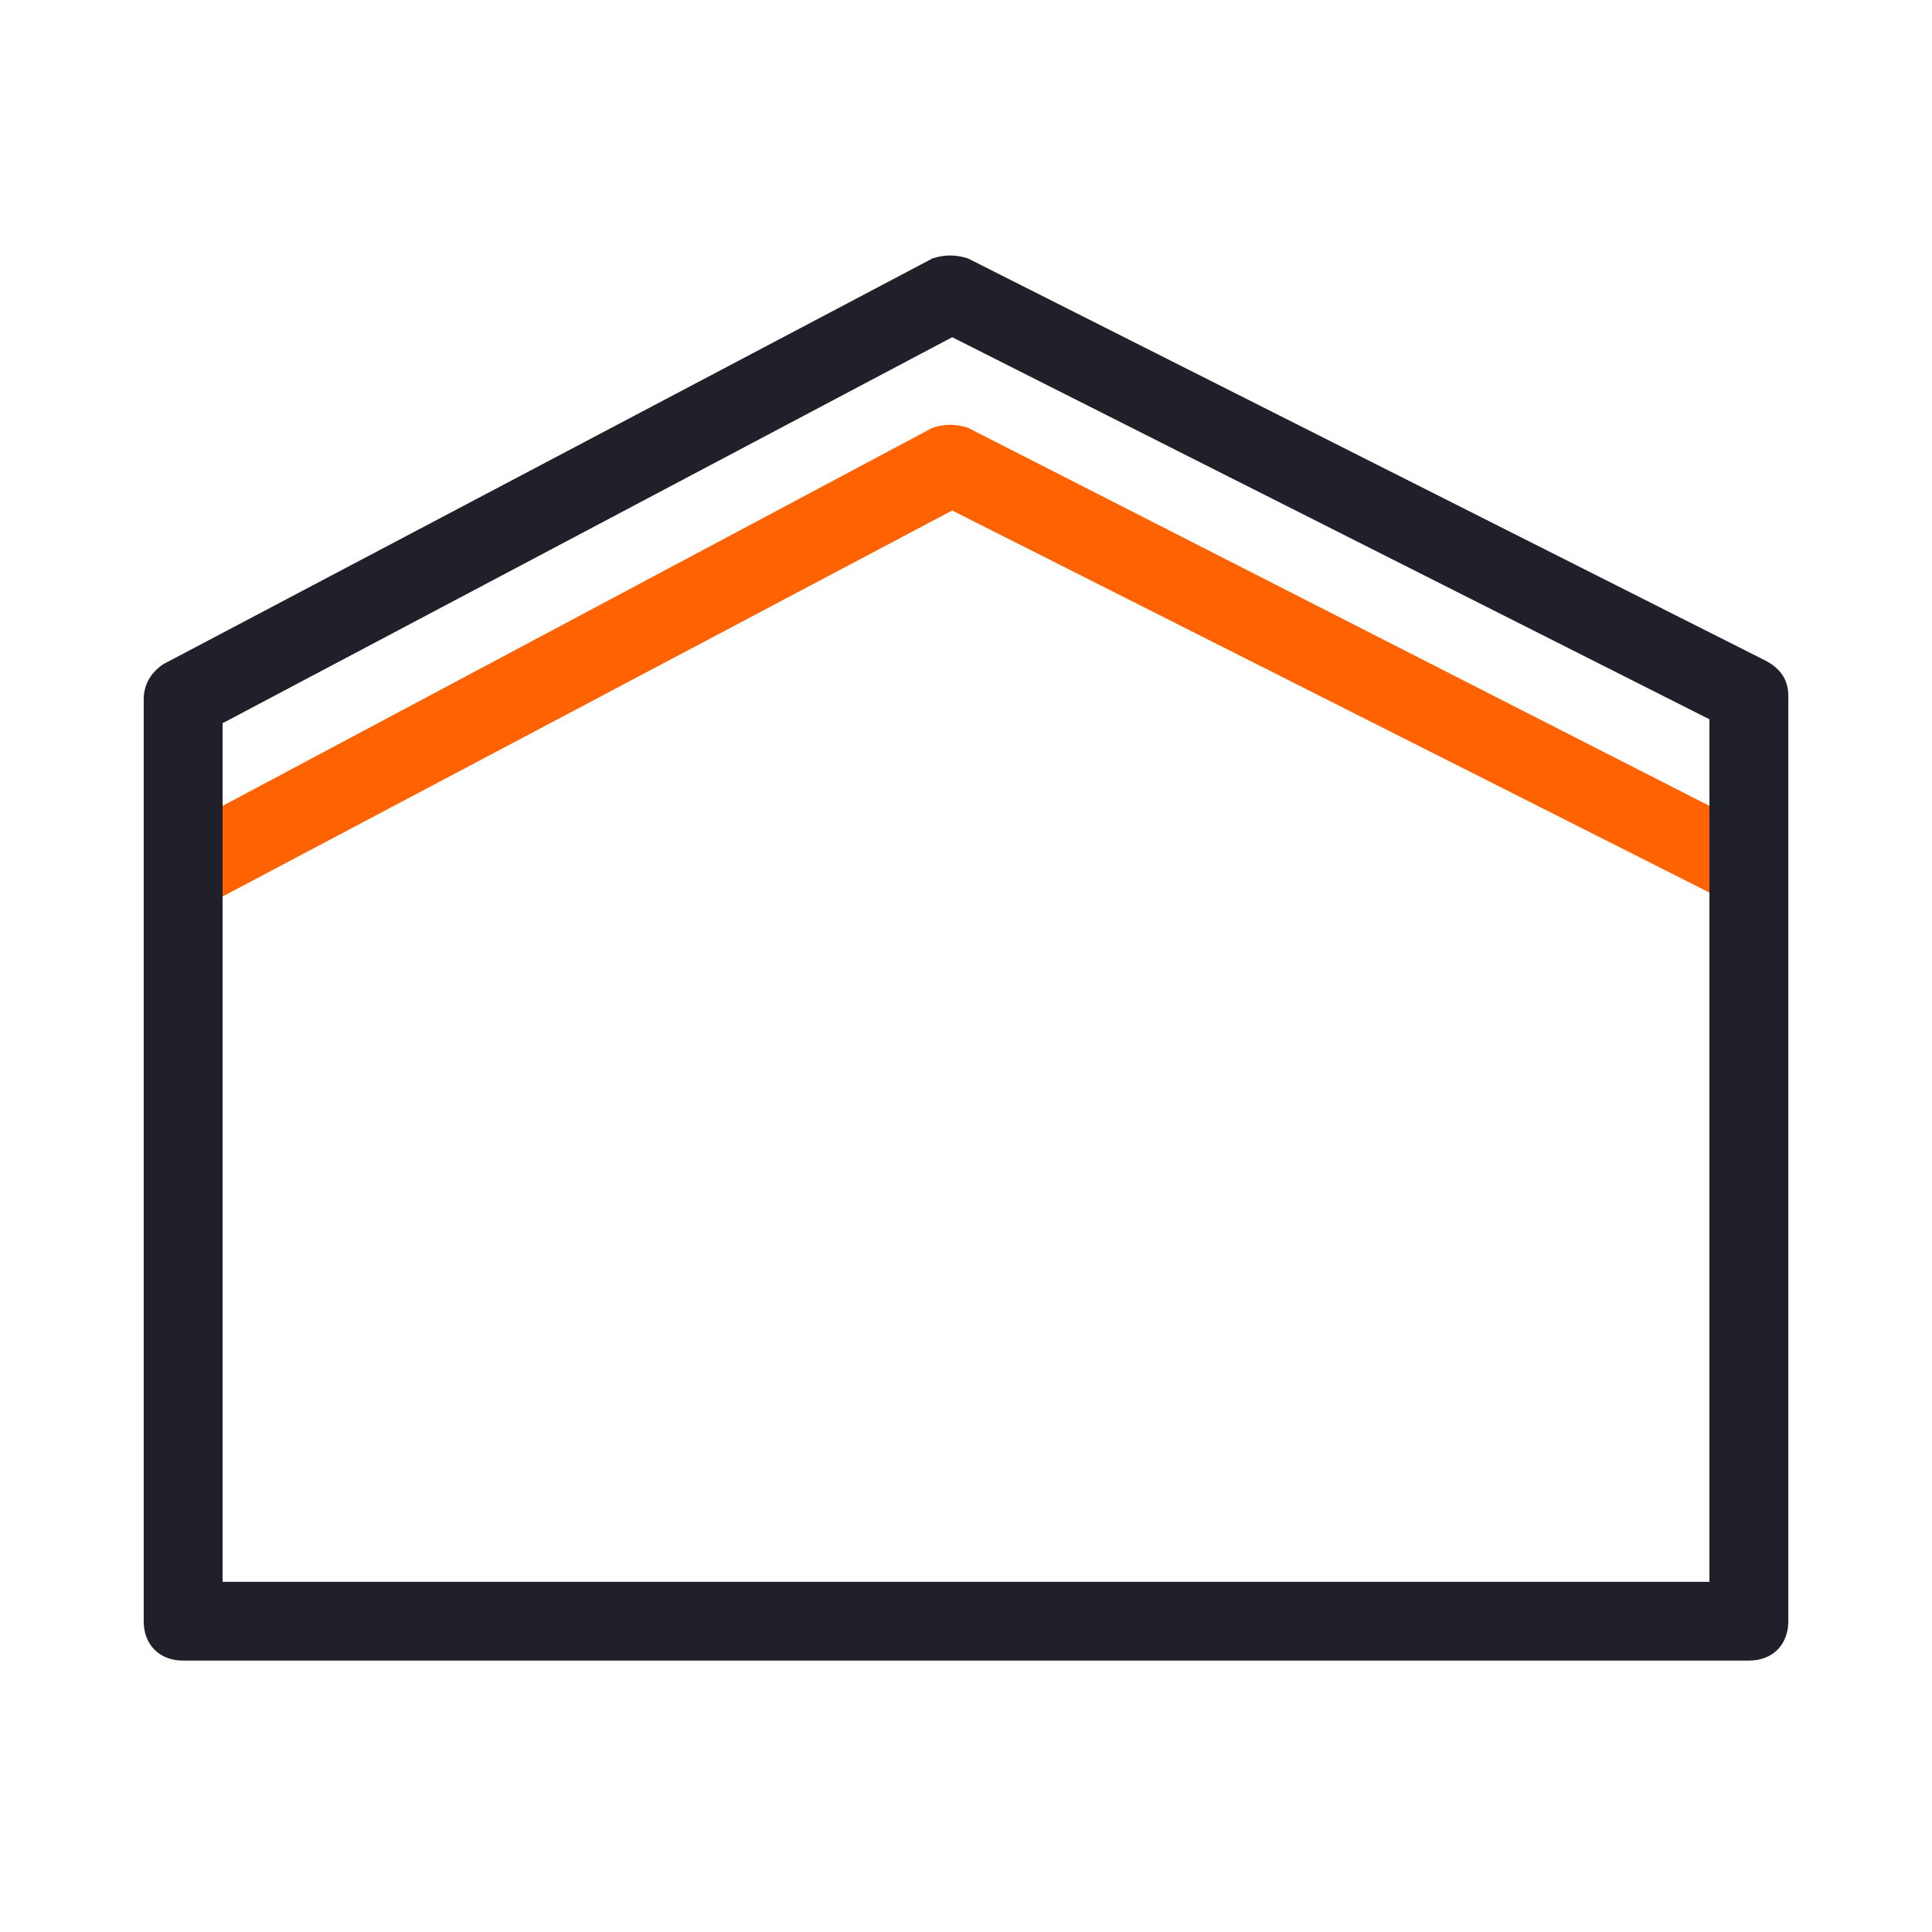 <?xml version="1.0" encoding="UTF-8"?>
<svg xmlns="http://www.w3.org/2000/svg" width="48" height="48" viewBox="0 0 48 48" fill="none">
  <path d="M24.049 10.628C23.755 10.53 23.461 10.53 23.168 10.628L5.53 20.022V22.273L23.657 12.683L42.47 22.175V20.022L24.049 10.628Z" fill="#FF6200"></path>
  <path d="M43.842 16.402L24.049 6.421C23.755 6.323 23.461 6.323 23.167 6.421L4.06 16.5C3.766 16.696 3.57 16.989 3.57 17.381V40.278C3.57 40.865 3.962 41.257 4.55 41.257H43.45C44.038 41.257 44.43 40.865 44.43 40.278V17.283C44.43 16.891 44.234 16.598 43.842 16.402ZM42.47 39.3H5.53V22.175V20.023V17.968L23.657 8.378L42.47 17.87V19.925V22.078V39.3Z" fill="#1F2029"></path>
</svg>
